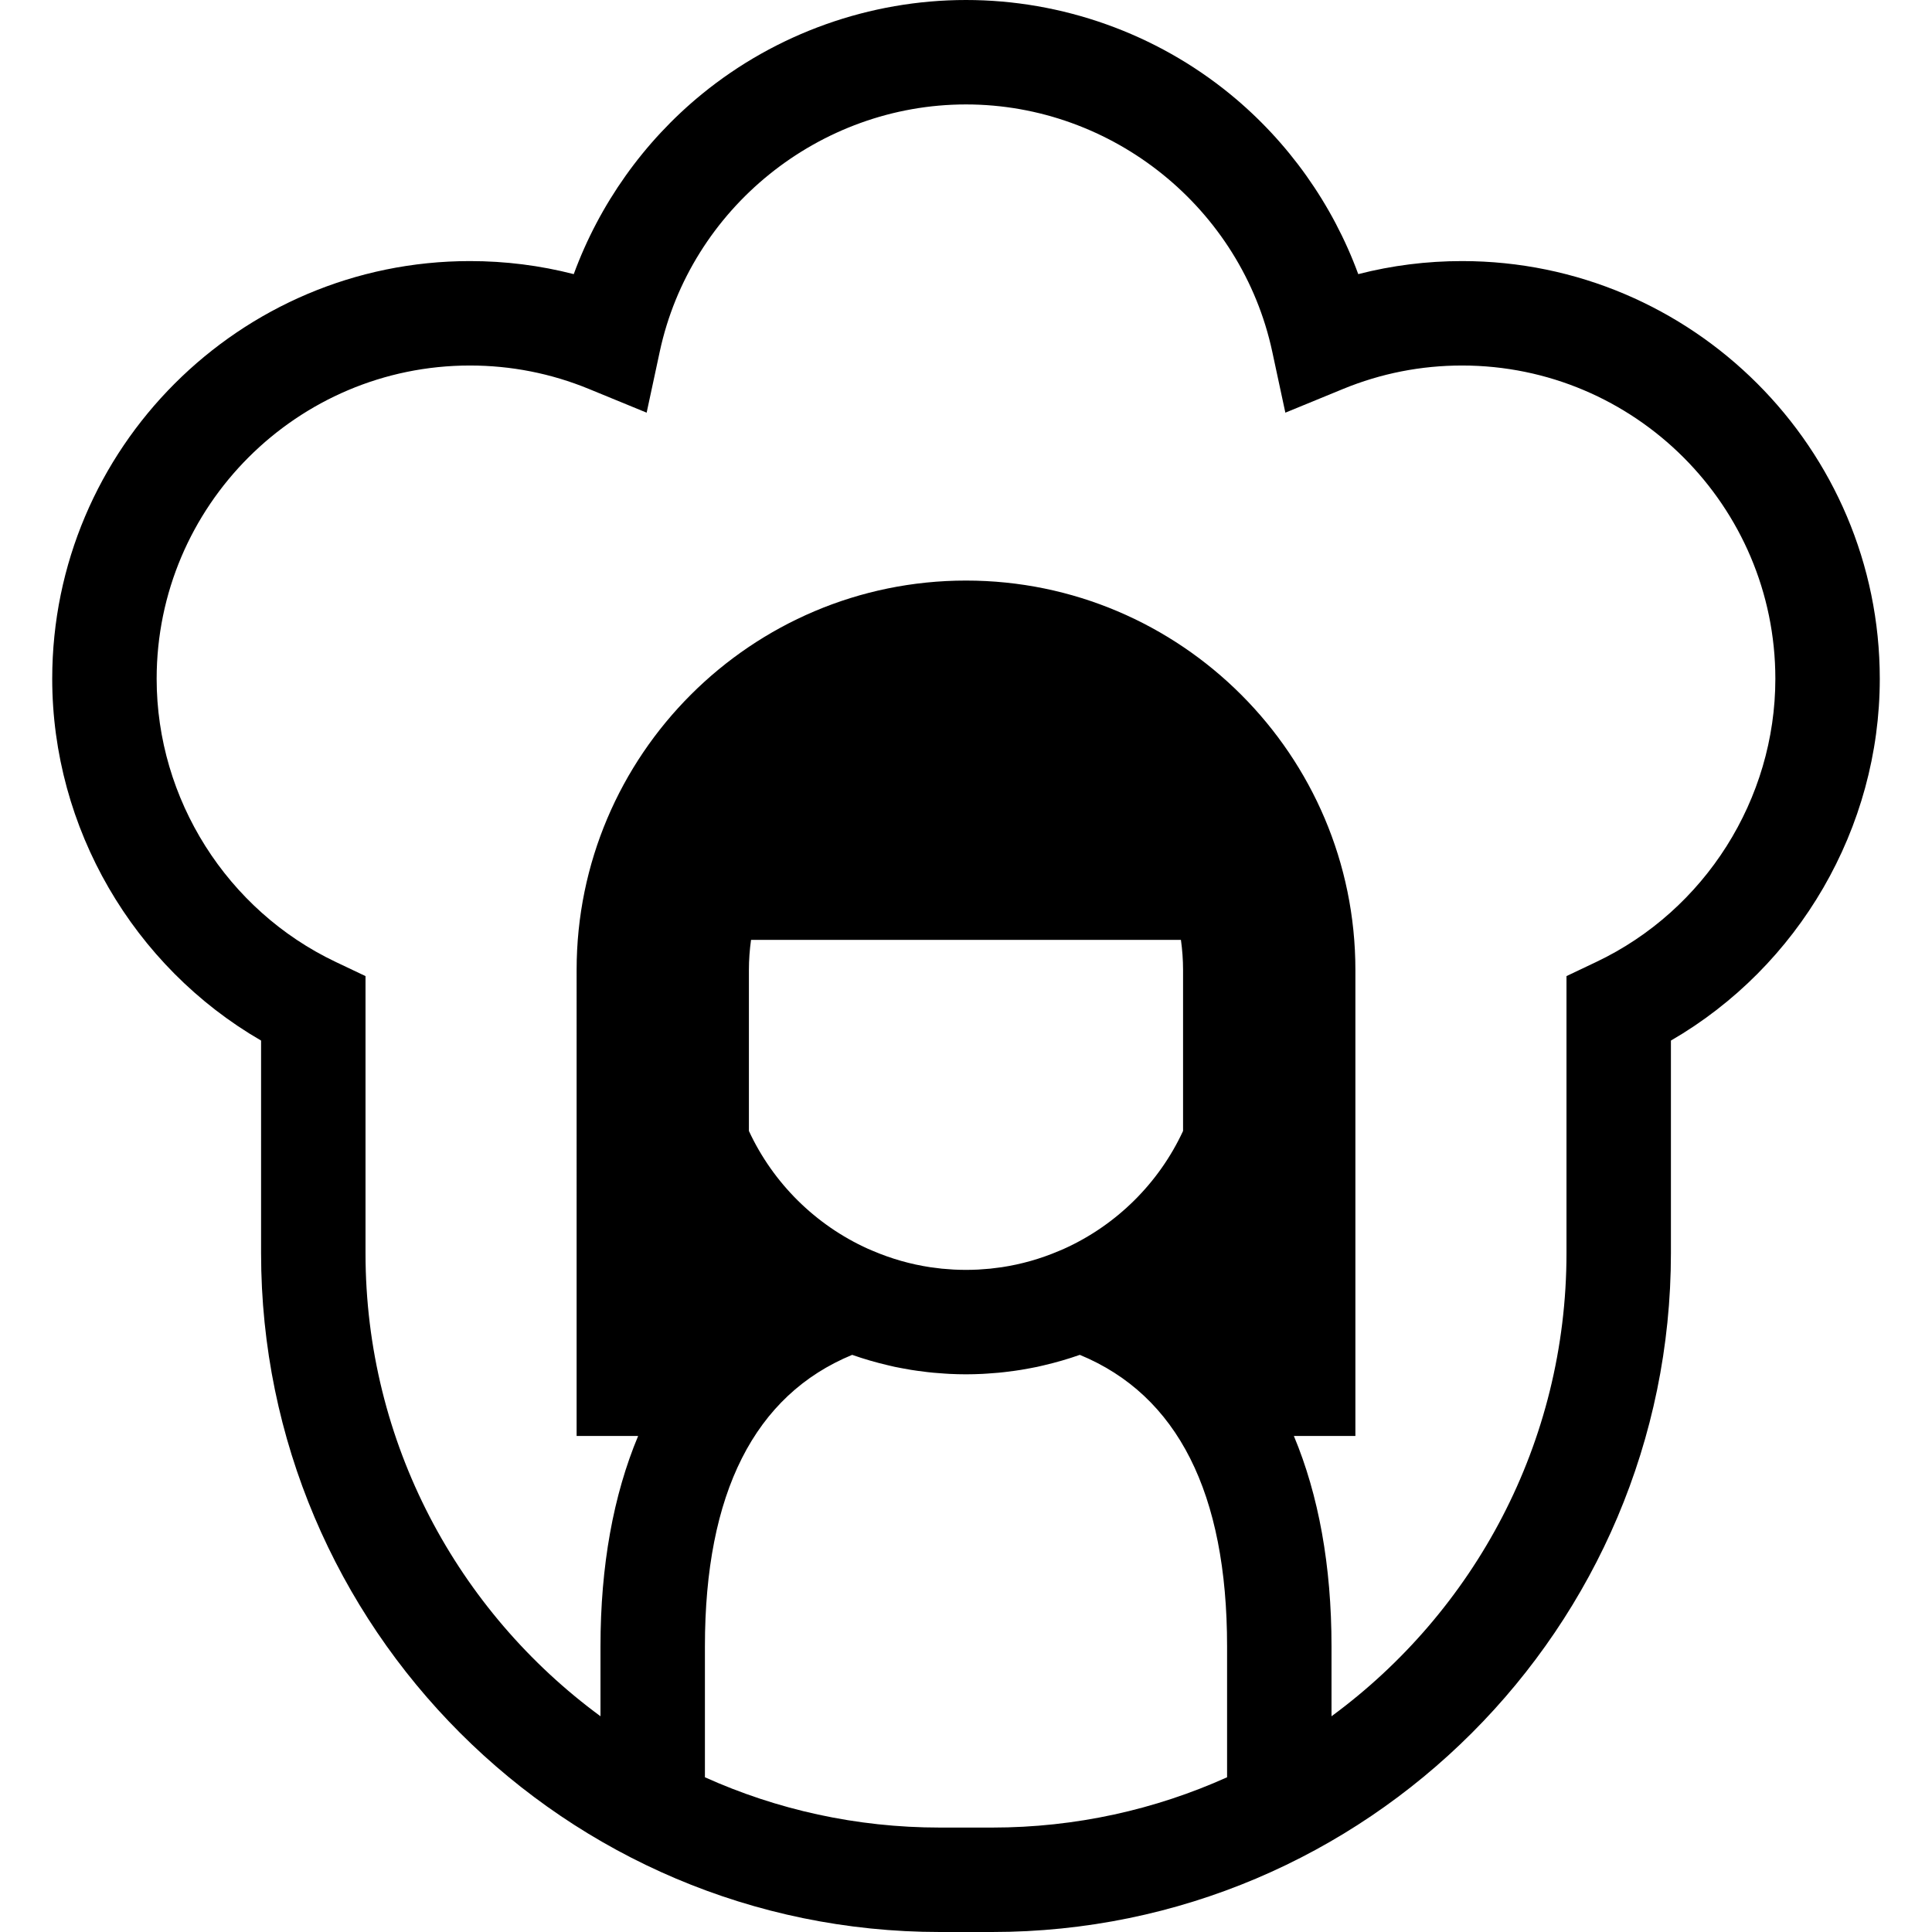 <?xml version="1.0" encoding="iso-8859-1"?>
<!-- Uploaded to: SVG Repo, www.svgrepo.com, Generator: SVG Repo Mixer Tools -->
<svg fill="#000000" height="800px" width="800px" version="1.1" id="Capa_1" xmlns="http://www.w3.org/2000/svg" xmlns:xlink="http://www.w3.org/1999/xlink" 
	 viewBox="0 0 370 370" xml:space="preserve">
<path id="XMLID_221_" d="M280,50c-6.762,0-13.413,0.837-19.879,2.498c-4.911-13.373-13.388-25.353-24.522-34.459
	C221.375,6.406,203.405,0,185,0s-36.375,6.406-50.599,18.039c-11.135,9.106-19.611,21.086-24.522,34.459
	C103.413,50.837,96.762,50,90,50c-44.112,0-80,35.888-80,80c0,28.56,15.507,55.092,40,69.283V240c0,71.682,58.317,130,130,130h10
	c71.683,0,130-58.318,130-130v-40.717c24.493-14.191,40-40.723,40-69.283C360,85.888,324.112,50,280,50z M180,350
	c-16.023,0-31.256-3.446-45-9.633v-25.074c0-29.341,9.482-48.099,28.201-55.823c2.258,0.795,4.572,1.465,6.934,2.013
	c0.416,0.097,0.83,0.2,1.248,0.289c0.455,0.096,0.914,0.178,1.372,0.265c0.569,0.108,1.139,0.214,1.711,0.306
	c0.414,0.067,0.829,0.127,1.245,0.186c0.632,0.09,1.265,0.171,1.901,0.242c0.384,0.043,0.769,0.086,1.155,0.122
	c0.705,0.067,1.413,0.118,2.122,0.162c0.328,0.02,0.654,0.047,0.982,0.062c1.039,0.049,2.082,0.079,3.128,0.079
	s2.089-0.031,3.128-0.079c0.329-0.015,0.655-0.042,0.982-0.062c0.709-0.044,1.417-0.095,2.122-0.162
	c0.386-0.036,0.77-0.079,1.155-0.122c0.635-0.072,1.269-0.152,1.901-0.242c0.416-0.059,0.831-0.119,1.245-0.186
	c0.572-0.093,1.142-0.198,1.711-0.306c0.458-0.087,0.917-0.169,1.372-0.265c0.418-0.089,0.833-0.192,1.249-0.289
	c2.362-0.548,4.676-1.218,6.933-2.013C225.518,267.195,235,285.953,235,315.294v25.074c-13.744,6.186-28.977,9.633-45,9.633H180z
	 M202.783,239.579c-3.518,1.497-7.169,2.533-10.912,3.102c-0.248,0.037-0.5,0.062-0.749,0.095c-0.499,0.067-0.998,0.138-1.5,0.188
	c-0.46,0.046-0.925,0.073-1.388,0.106c-0.303,0.021-0.604,0.053-0.907,0.068c-0.771,0.039-1.547,0.059-2.328,0.059
	s-1.556-0.02-2.328-0.059c-0.303-0.015-0.604-0.047-0.907-0.068c-0.463-0.033-0.929-0.06-1.388-0.106
	c-0.502-0.051-1.001-0.121-1.5-0.188c-0.249-0.033-0.501-0.058-0.749-0.095c-3.743-0.569-7.394-1.605-10.912-3.102l-0.985-0.419
	c-10.046-4.532-18.171-12.578-22.804-22.568v-30.836c0-1.954,0.146-3.873,0.408-5.756h82.329c0.262,1.883,0.408,3.802,0.408,5.756
	v30.836c-4.632,9.99-12.758,18.035-22.803,22.567L202.783,239.579z M305.709,184.222L300,186.934V240
	c0,36.356-17.733,68.644-45,88.683v-13.389c0-15.442-2.47-28.966-7.211-40.294h11.784v-89.244c0-41.119-33.453-74.572-74.572-74.572
	s-74.572,33.453-74.572,74.572V275h11.784C117.47,286.328,115,299.852,115,315.294v13.389C87.733,308.644,70,276.356,70,240v-53.066
	l-5.709-2.712C43.46,174.325,30,153.042,30,130c0-33.084,26.916-60,60-60c7.865,0,15.528,1.509,22.775,4.486l11.064,4.544
	l2.512-11.695C132.241,39.907,156.907,20,185,20s52.759,19.907,58.648,47.335l2.512,11.695l11.064-4.544
	C264.472,71.509,272.135,70,280,70c33.084,0,60,26.916,60,60C340,153.042,326.54,174.325,305.709,184.222z"/>
</svg>